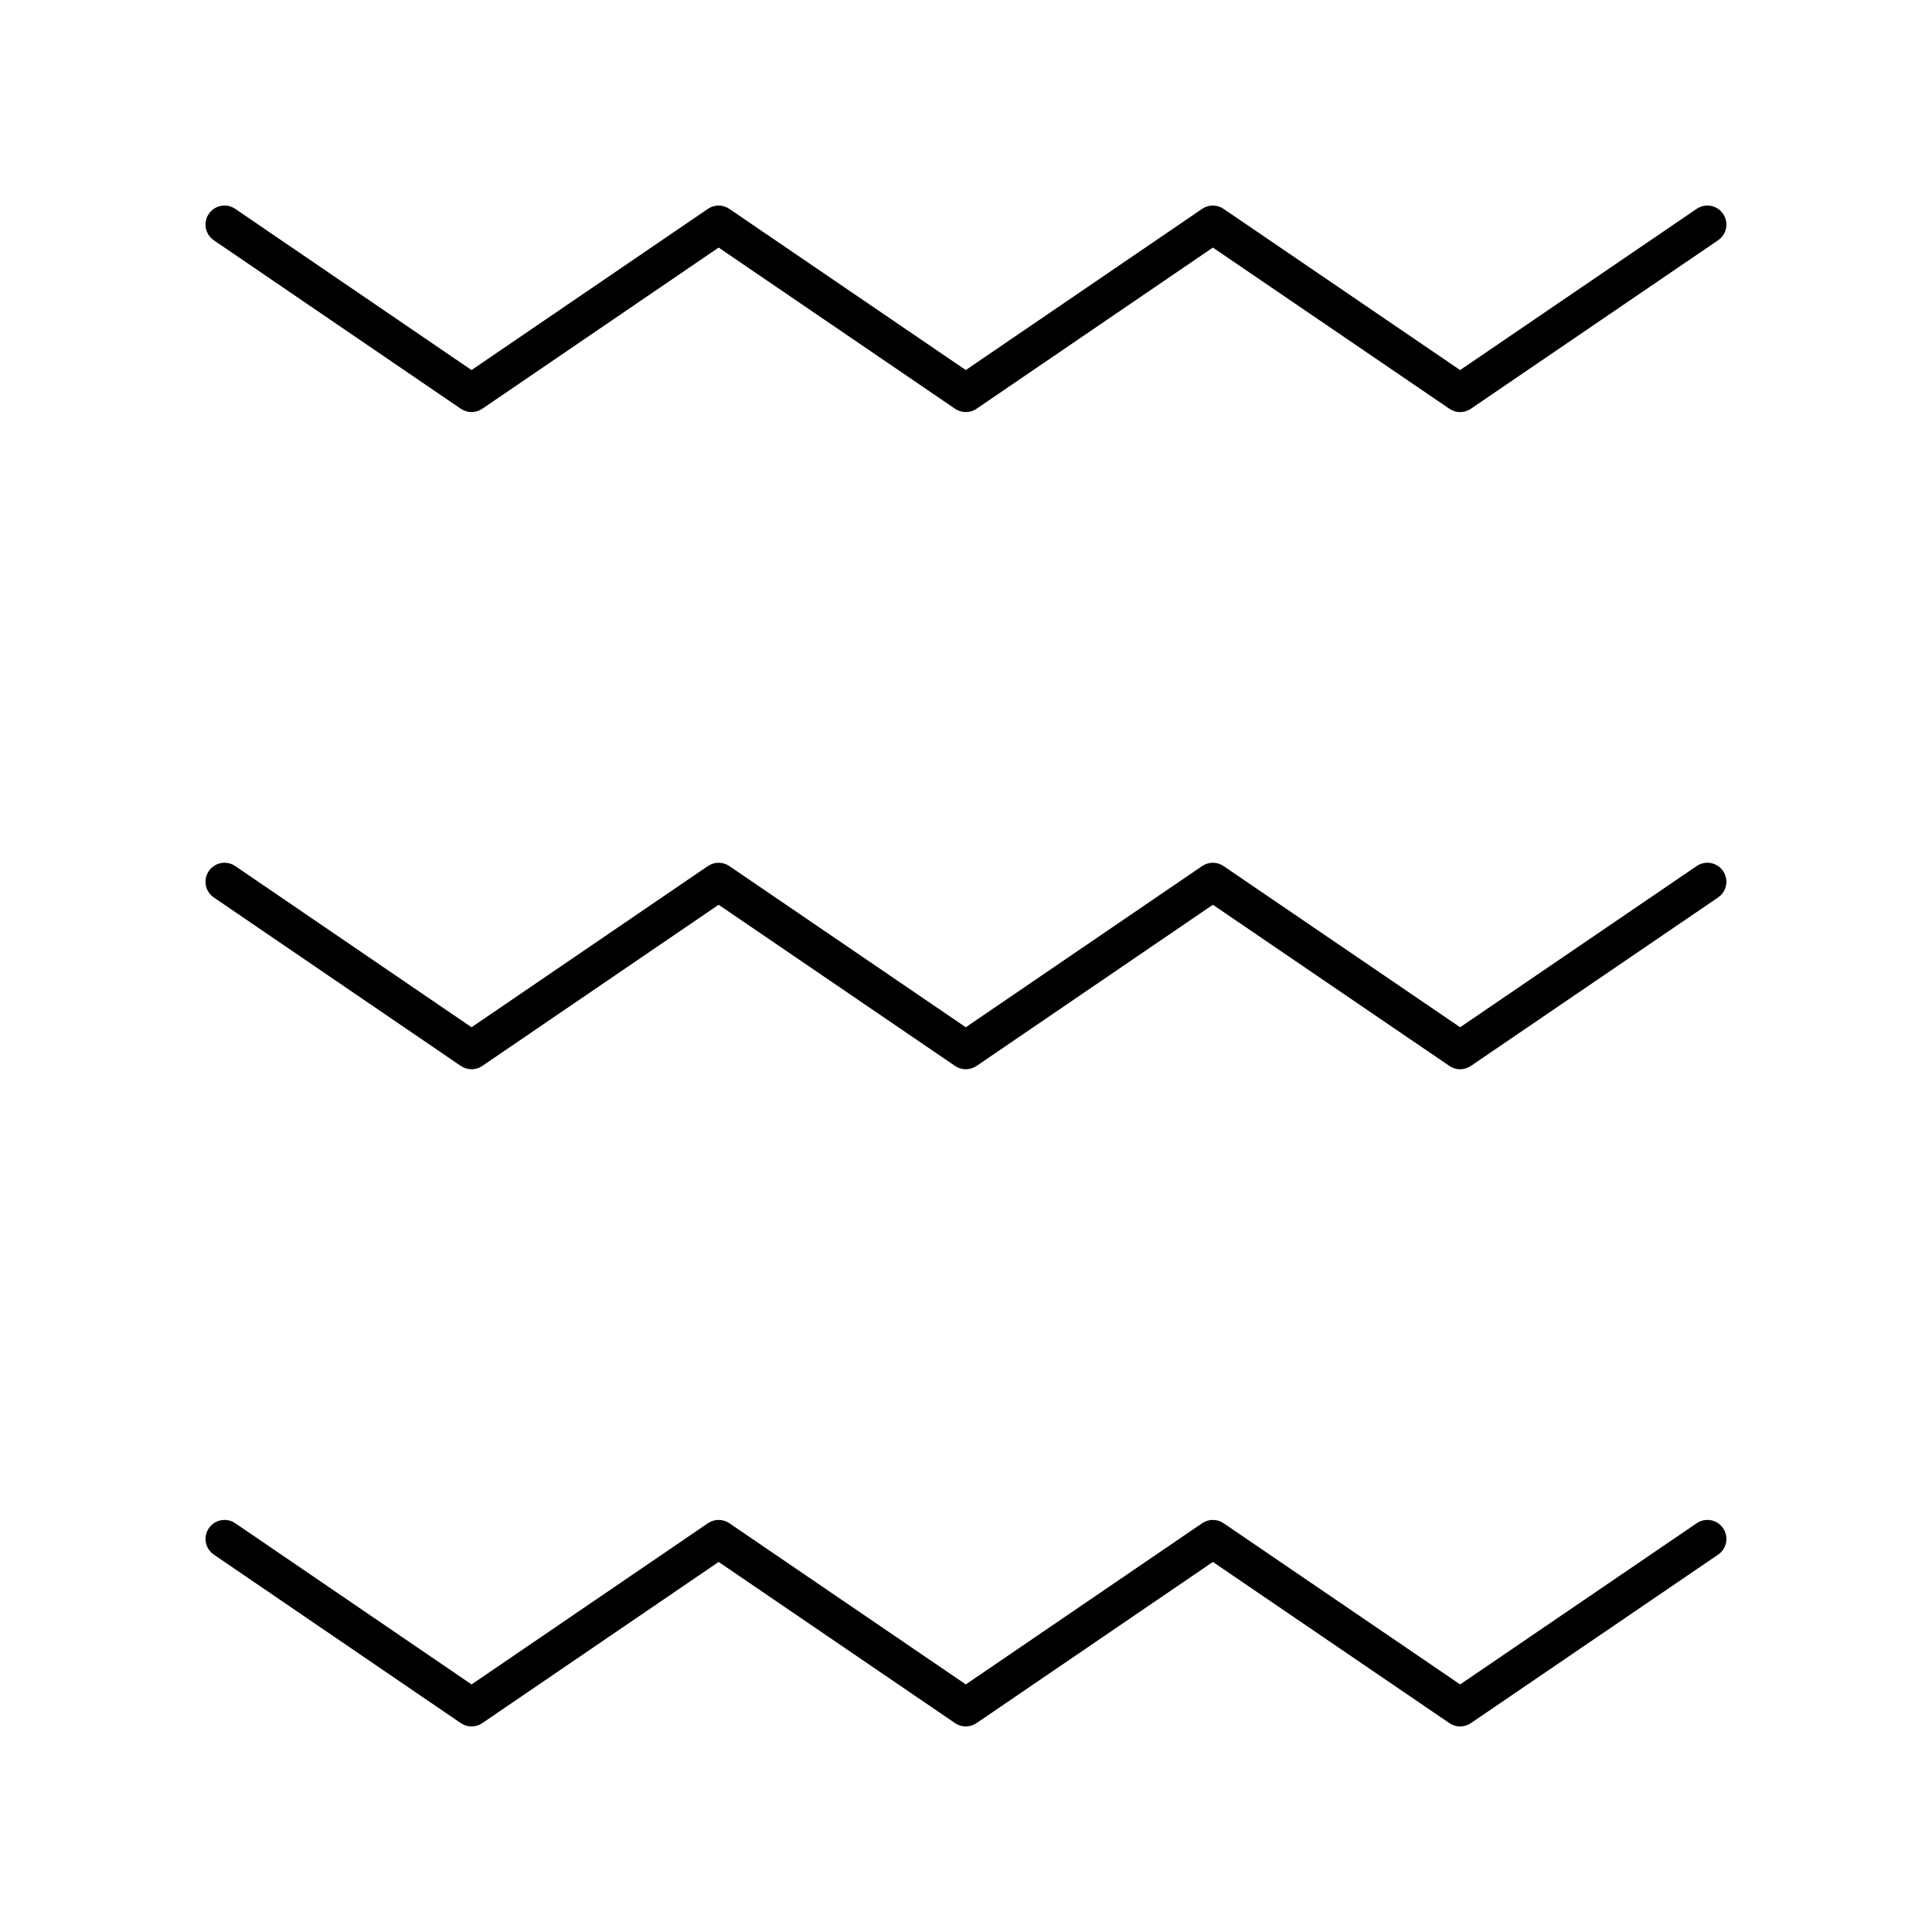 <?xml version="1.0" encoding="UTF-8"?>
<!-- Uploaded to: SVG Repo, www.svgrepo.com, Generator: SVG Repo Mixer Tools -->
<svg fill="#000000" width="800px" height="800px" version="1.1" viewBox="144 144 512 512" xmlns="http://www.w3.org/2000/svg">
 <g>
  <path d="m266.13 252.33c1.711 1.168 3.965 1.168 5.676 0l62.641-42.719 62.664 42.719c1.711 1.168 3.965 1.168 5.676 0l62.641-42.719 62.688 42.719c0.855 0.582 1.844 0.875 2.836 0.875s1.98-0.293 2.836-0.875l65.523-44.656c2.301-1.566 2.894-4.699 1.324-7-1.562-2.297-4.695-2.894-7-1.324l-62.688 42.723-62.688-42.723c-1.711-1.168-3.965-1.168-5.676 0l-62.641 42.719-62.664-42.719c-1.711-1.168-3.965-1.168-5.676 0l-62.641 42.719-62.621-42.719c-2.301-1.57-5.434-0.973-7 1.324s-0.973 5.434 1.324 7z"/>
  <path d="m266.13 426.49c1.711 1.168 3.965 1.168 5.676 0l62.641-42.719 62.664 42.719c1.711 1.168 3.965 1.168 5.676 0l62.641-42.719 62.688 42.719c0.855 0.582 1.844 0.875 2.836 0.875s1.98-0.293 2.836-0.875l65.523-44.652c2.301-1.566 2.894-4.699 1.324-7-1.562-2.301-4.695-2.894-7-1.324l-62.688 42.719-62.688-42.719c-1.711-1.168-3.965-1.168-5.676 0l-62.641 42.719-62.664-42.719c-1.711-1.168-3.965-1.168-5.676 0l-62.641 42.719-62.621-42.719c-2.301-1.57-5.434-0.973-7 1.324-1.566 2.297-0.973 5.434 1.324 7z"/>
  <path d="m266.13 600.65c1.711 1.168 3.965 1.168 5.676 0l62.641-42.719 62.664 42.719c1.711 1.168 3.965 1.168 5.676 0l62.641-42.719 62.688 42.719c0.863 0.582 1.852 0.875 2.844 0.875 0.992 0 1.98-0.293 2.836-0.875l65.523-44.656c2.301-1.566 2.894-4.699 1.324-7-1.562-2.297-4.695-2.894-7-1.324l-62.688 42.723-62.688-42.723c-1.711-1.168-3.965-1.168-5.676 0l-62.641 42.719-62.664-42.719c-1.711-1.168-3.965-1.168-5.676 0l-62.641 42.719-62.621-42.719c-2.301-1.566-5.434-0.973-7 1.324-1.566 2.297-0.973 5.434 1.324 7z"/>
 </g>
</svg>